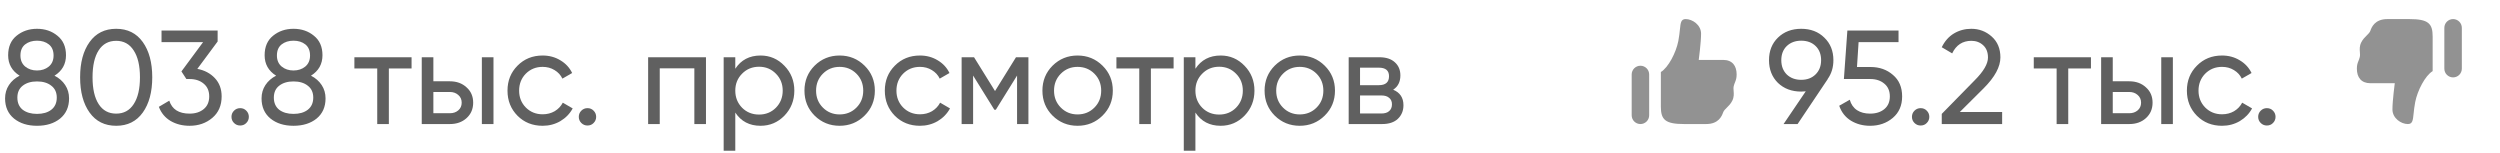 <?xml version="1.0" encoding="UTF-8"?> <svg xmlns="http://www.w3.org/2000/svg" width="262" height="16" viewBox="0 0 262 16" fill="none"><path d="M5.712 7.932C6.188 8.175 6.561 8.501 6.832 8.912C7.103 9.323 7.238 9.789 7.238 10.312C7.238 11.208 6.925 11.913 6.3 12.426C5.675 12.93 4.867 13.182 3.878 13.182C2.898 13.182 2.095 12.93 1.47 12.426C0.845 11.913 0.532 11.208 0.532 10.312C0.532 9.789 0.667 9.323 0.938 8.912C1.209 8.501 1.582 8.175 2.058 7.932C1.255 7.428 0.854 6.714 0.854 5.79C0.854 4.903 1.148 4.222 1.736 3.746C2.333 3.261 3.047 3.018 3.878 3.018C4.718 3.018 5.432 3.261 6.02 3.746C6.617 4.222 6.916 4.903 6.916 5.79C6.916 6.714 6.515 7.428 5.712 7.932ZM3.878 4.264C3.383 4.264 2.968 4.395 2.632 4.656C2.305 4.917 2.142 5.305 2.142 5.818C2.142 6.313 2.31 6.7 2.646 6.98C2.982 7.251 3.393 7.386 3.878 7.386C4.363 7.386 4.774 7.251 5.11 6.98C5.446 6.7 5.614 6.313 5.614 5.818C5.614 5.305 5.451 4.917 5.124 4.656C4.797 4.395 4.382 4.264 3.878 4.264ZM3.878 11.936C4.503 11.936 5.003 11.791 5.376 11.502C5.759 11.203 5.95 10.779 5.95 10.228C5.95 9.687 5.759 9.271 5.376 8.982C5.003 8.683 4.503 8.534 3.878 8.534C3.262 8.534 2.763 8.683 2.38 8.982C2.007 9.271 1.82 9.687 1.82 10.228C1.82 10.779 2.007 11.203 2.38 11.502C2.763 11.791 3.262 11.936 3.878 11.936ZM14.962 11.796C14.299 12.72 13.37 13.182 12.176 13.182C10.981 13.182 10.052 12.72 9.39 11.796C8.727 10.872 8.396 9.64 8.396 8.1C8.396 6.56 8.727 5.328 9.39 4.404C10.052 3.48 10.981 3.018 12.176 3.018C13.37 3.018 14.299 3.48 14.962 4.404C15.624 5.328 15.956 6.56 15.956 8.1C15.956 9.64 15.624 10.872 14.962 11.796ZM10.342 10.914C10.771 11.577 11.382 11.908 12.176 11.908C12.969 11.908 13.58 11.577 14.01 10.914C14.448 10.251 14.668 9.313 14.668 8.1C14.668 6.887 14.448 5.949 14.01 5.286C13.58 4.614 12.969 4.278 12.176 4.278C11.382 4.278 10.771 4.609 10.342 5.272C9.912 5.935 9.698 6.877 9.698 8.1C9.698 9.313 9.912 10.251 10.342 10.914ZM20.68 7.218C21.427 7.358 22.038 7.68 22.514 8.184C22.99 8.688 23.228 9.327 23.228 10.102C23.228 11.054 22.901 11.805 22.248 12.356C21.595 12.907 20.801 13.182 19.868 13.182C19.121 13.182 18.459 13.014 17.88 12.678C17.301 12.333 16.89 11.838 16.648 11.194L17.74 10.55C18.029 11.455 18.738 11.908 19.868 11.908C20.474 11.908 20.969 11.749 21.352 11.432C21.735 11.115 21.926 10.671 21.926 10.102C21.926 9.533 21.735 9.089 21.352 8.772C20.969 8.445 20.474 8.282 19.868 8.282H19.532L19.014 7.484L21.282 4.418H16.928V3.2H22.808V4.348L20.68 7.218ZM25.169 13.154C24.917 13.154 24.702 13.065 24.525 12.888C24.347 12.711 24.259 12.496 24.259 12.244C24.259 11.992 24.347 11.777 24.525 11.6C24.702 11.423 24.917 11.334 25.169 11.334C25.43 11.334 25.645 11.423 25.813 11.6C25.99 11.777 26.079 11.992 26.079 12.244C26.079 12.496 25.99 12.711 25.813 12.888C25.645 13.065 25.43 13.154 25.169 13.154ZM32.591 7.932C33.067 8.175 33.44 8.501 33.711 8.912C33.982 9.323 34.117 9.789 34.117 10.312C34.117 11.208 33.804 11.913 33.179 12.426C32.554 12.93 31.746 13.182 30.757 13.182C29.777 13.182 28.974 12.93 28.349 12.426C27.724 11.913 27.411 11.208 27.411 10.312C27.411 9.789 27.546 9.323 27.817 8.912C28.088 8.501 28.461 8.175 28.937 7.932C28.134 7.428 27.733 6.714 27.733 5.79C27.733 4.903 28.027 4.222 28.615 3.746C29.212 3.261 29.926 3.018 30.757 3.018C31.597 3.018 32.311 3.261 32.899 3.746C33.496 4.222 33.795 4.903 33.795 5.79C33.795 6.714 33.394 7.428 32.591 7.932ZM30.757 4.264C30.262 4.264 29.847 4.395 29.511 4.656C29.184 4.917 29.021 5.305 29.021 5.818C29.021 6.313 29.189 6.7 29.525 6.98C29.861 7.251 30.272 7.386 30.757 7.386C31.242 7.386 31.653 7.251 31.989 6.98C32.325 6.7 32.493 6.313 32.493 5.818C32.493 5.305 32.33 4.917 32.003 4.656C31.676 4.395 31.261 4.264 30.757 4.264ZM30.757 11.936C31.382 11.936 31.882 11.791 32.255 11.502C32.638 11.203 32.829 10.779 32.829 10.228C32.829 9.687 32.638 9.271 32.255 8.982C31.882 8.683 31.382 8.534 30.757 8.534C30.141 8.534 29.642 8.683 29.259 8.982C28.886 9.271 28.699 9.687 28.699 10.228C28.699 10.779 28.886 11.203 29.259 11.502C29.642 11.791 30.141 11.936 30.757 11.936Z" fill="#606060"></path><path d="M43.132 6V7.176H40.752V13H39.534V7.176H37.14V6H43.132ZM47.153 8.52C47.853 8.52 48.432 8.73 48.889 9.15C49.356 9.561 49.589 10.097 49.589 10.76C49.589 11.423 49.356 11.964 48.889 12.384C48.432 12.795 47.853 13 47.153 13H44.199V6H45.417V8.52H47.153ZM50.499 6H51.717V13H50.499V6ZM47.153 11.866C47.499 11.866 47.788 11.768 48.021 11.572C48.264 11.367 48.385 11.096 48.385 10.76C48.385 10.424 48.264 10.153 48.021 9.948C47.788 9.743 47.499 9.64 47.153 9.64H45.417V11.866H47.153ZM56.868 13.182C55.814 13.182 54.936 12.832 54.236 12.132C53.536 11.423 53.186 10.545 53.186 9.5C53.186 8.455 53.536 7.582 54.236 6.882C54.936 6.173 55.814 5.818 56.868 5.818C57.559 5.818 58.18 5.986 58.73 6.322C59.281 6.649 59.692 7.092 59.962 7.652L58.94 8.24C58.763 7.867 58.488 7.568 58.114 7.344C57.75 7.12 57.335 7.008 56.868 7.008C56.168 7.008 55.58 7.246 55.104 7.722C54.638 8.198 54.404 8.791 54.404 9.5C54.404 10.2 54.638 10.788 55.104 11.264C55.58 11.74 56.168 11.978 56.868 11.978C57.335 11.978 57.755 11.871 58.128 11.656C58.502 11.432 58.786 11.133 58.982 10.76L60.018 11.362C59.72 11.913 59.29 12.356 58.73 12.692C58.17 13.019 57.55 13.182 56.868 13.182ZM61.567 13.154C61.315 13.154 61.1 13.065 60.923 12.888C60.746 12.711 60.657 12.496 60.657 12.244C60.657 11.992 60.746 11.777 60.923 11.6C61.1 11.423 61.315 11.334 61.567 11.334C61.828 11.334 62.043 11.423 62.211 11.6C62.388 11.777 62.477 11.992 62.477 12.244C62.477 12.496 62.388 12.711 62.211 12.888C62.043 13.065 61.828 13.154 61.567 13.154Z" fill="#606060"></path><path d="M73.986 6V13H72.768V7.162H69.142V13H67.924V6H73.986ZM79.704 5.818C80.684 5.818 81.519 6.177 82.21 6.896C82.901 7.605 83.246 8.473 83.246 9.5C83.246 10.527 82.901 11.399 82.21 12.118C81.519 12.827 80.684 13.182 79.704 13.182C78.547 13.182 77.665 12.72 77.058 11.796V15.8H75.84V6H77.058V7.204C77.665 6.28 78.547 5.818 79.704 5.818ZM79.55 12.006C80.25 12.006 80.838 11.768 81.314 11.292C81.79 10.807 82.028 10.209 82.028 9.5C82.028 8.791 81.79 8.198 81.314 7.722C80.838 7.237 80.25 6.994 79.55 6.994C78.841 6.994 78.248 7.237 77.772 7.722C77.296 8.198 77.058 8.791 77.058 9.5C77.058 10.209 77.296 10.807 77.772 11.292C78.248 11.768 78.841 12.006 79.55 12.006ZM90.607 12.118C89.889 12.827 89.016 13.182 87.989 13.182C86.963 13.182 86.09 12.827 85.371 12.118C84.662 11.409 84.307 10.536 84.307 9.5C84.307 8.464 84.662 7.591 85.371 6.882C86.09 6.173 86.963 5.818 87.989 5.818C89.016 5.818 89.889 6.173 90.607 6.882C91.326 7.591 91.685 8.464 91.685 9.5C91.685 10.536 91.326 11.409 90.607 12.118ZM87.989 11.992C88.689 11.992 89.277 11.754 89.753 11.278C90.229 10.802 90.467 10.209 90.467 9.5C90.467 8.791 90.229 8.198 89.753 7.722C89.277 7.246 88.689 7.008 87.989 7.008C87.299 7.008 86.715 7.246 86.239 7.722C85.763 8.198 85.525 8.791 85.525 9.5C85.525 10.209 85.763 10.802 86.239 11.278C86.715 11.754 87.299 11.992 87.989 11.992ZM96.411 13.182C95.357 13.182 94.479 12.832 93.779 12.132C93.079 11.423 92.729 10.545 92.729 9.5C92.729 8.455 93.079 7.582 93.779 6.882C94.479 6.173 95.357 5.818 96.411 5.818C97.102 5.818 97.723 5.986 98.273 6.322C98.824 6.649 99.235 7.092 99.505 7.652L98.483 8.24C98.306 7.867 98.031 7.568 97.657 7.344C97.293 7.12 96.878 7.008 96.411 7.008C95.711 7.008 95.123 7.246 94.647 7.722C94.181 8.198 93.947 8.791 93.947 9.5C93.947 10.2 94.181 10.788 94.647 11.264C95.123 11.74 95.711 11.978 96.411 11.978C96.878 11.978 97.298 11.871 97.671 11.656C98.045 11.432 98.329 11.133 98.525 10.76L99.561 11.362C99.263 11.913 98.833 12.356 98.273 12.692C97.713 13.019 97.093 13.182 96.411 13.182ZM107.778 6V13H106.588V7.918L104.362 11.502H104.208L101.982 7.918V13H100.778V6H102.08L104.278 9.542L106.476 6H107.778ZM115.545 12.118C114.826 12.827 113.954 13.182 112.927 13.182C111.9 13.182 111.028 12.827 110.309 12.118C109.6 11.409 109.245 10.536 109.245 9.5C109.245 8.464 109.6 7.591 110.309 6.882C111.028 6.173 111.9 5.818 112.927 5.818C113.954 5.818 114.826 6.173 115.545 6.882C116.264 7.591 116.623 8.464 116.623 9.5C116.623 10.536 116.264 11.409 115.545 12.118ZM112.927 11.992C113.627 11.992 114.215 11.754 114.691 11.278C115.167 10.802 115.405 10.209 115.405 9.5C115.405 8.791 115.167 8.198 114.691 7.722C114.215 7.246 113.627 7.008 112.927 7.008C112.236 7.008 111.653 7.246 111.177 7.722C110.701 8.198 110.463 8.791 110.463 9.5C110.463 10.209 110.701 10.802 111.177 11.278C111.653 11.754 112.236 11.992 112.927 11.992ZM122.993 6V7.176H120.613V13H119.395V7.176H117.001V6H122.993ZM127.925 5.818C128.905 5.818 129.74 6.177 130.431 6.896C131.121 7.605 131.467 8.473 131.467 9.5C131.467 10.527 131.121 11.399 130.431 12.118C129.74 12.827 128.905 13.182 127.925 13.182C126.767 13.182 125.885 12.72 125.279 11.796V15.8H124.061V6H125.279V7.204C125.885 6.28 126.767 5.818 127.925 5.818ZM127.771 12.006C128.471 12.006 129.059 11.768 129.535 11.292C130.011 10.807 130.249 10.209 130.249 9.5C130.249 8.791 130.011 8.198 129.535 7.722C129.059 7.237 128.471 6.994 127.771 6.994C127.061 6.994 126.469 7.237 125.993 7.722C125.517 8.198 125.279 8.791 125.279 9.5C125.279 10.209 125.517 10.807 125.993 11.292C126.469 11.768 127.061 12.006 127.771 12.006ZM138.828 12.118C138.109 12.827 137.237 13.182 136.21 13.182C135.183 13.182 134.311 12.827 133.592 12.118C132.883 11.409 132.528 10.536 132.528 9.5C132.528 8.464 132.883 7.591 133.592 6.882C134.311 6.173 135.183 5.818 136.21 5.818C137.237 5.818 138.109 6.173 138.828 6.882C139.547 7.591 139.906 8.464 139.906 9.5C139.906 10.536 139.547 11.409 138.828 12.118ZM136.21 11.992C136.91 11.992 137.498 11.754 137.974 11.278C138.45 10.802 138.688 10.209 138.688 9.5C138.688 8.791 138.45 8.198 137.974 7.722C137.498 7.246 136.91 7.008 136.21 7.008C135.519 7.008 134.936 7.246 134.46 7.722C133.984 8.198 133.746 8.791 133.746 9.5C133.746 10.209 133.984 10.802 134.46 11.278C134.936 11.754 135.519 11.992 136.21 11.992ZM146.004 9.402C146.723 9.701 147.082 10.242 147.082 11.026C147.082 11.605 146.886 12.081 146.494 12.454C146.111 12.818 145.561 13 144.842 13H141.342V6H144.562C145.262 6 145.803 6.177 146.186 6.532C146.569 6.877 146.76 7.335 146.76 7.904C146.76 8.576 146.508 9.075 146.004 9.402ZM144.506 7.092H142.532V8.926H144.506C145.215 8.926 145.57 8.613 145.57 7.988C145.57 7.391 145.215 7.092 144.506 7.092ZM144.772 11.894C145.127 11.894 145.397 11.81 145.584 11.642C145.78 11.474 145.878 11.236 145.878 10.928C145.878 10.639 145.78 10.415 145.584 10.256C145.397 10.088 145.127 10.004 144.772 10.004H142.532V11.894H144.772Z" fill="#606060"></path><path d="M192.14 6.308C192.14 7.064 191.939 7.722 191.538 8.282H191.552L188.388 13H186.918L189.242 9.57C189.037 9.589 188.878 9.598 188.766 9.598C187.777 9.598 186.965 9.295 186.33 8.688C185.705 8.072 185.392 7.279 185.392 6.308C185.392 5.337 185.705 4.549 186.33 3.942C186.965 3.326 187.777 3.018 188.766 3.018C189.755 3.018 190.563 3.326 191.188 3.942C191.823 4.549 192.14 5.337 192.14 6.308ZM187.254 4.824C186.871 5.197 186.68 5.692 186.68 6.308C186.68 6.924 186.871 7.423 187.254 7.806C187.646 8.179 188.15 8.366 188.766 8.366C189.382 8.366 189.881 8.179 190.264 7.806C190.656 7.423 190.852 6.924 190.852 6.308C190.852 5.692 190.661 5.197 190.278 4.824C189.895 4.451 189.391 4.264 188.766 4.264C188.15 4.264 187.646 4.451 187.254 4.824ZM196.04 7.022C196.964 7.022 197.743 7.297 198.378 7.848C199.022 8.389 199.344 9.141 199.344 10.102C199.344 11.054 199.017 11.805 198.364 12.356C197.71 12.907 196.917 13.182 195.984 13.182C195.237 13.182 194.57 13.005 193.982 12.65C193.394 12.286 192.983 11.763 192.75 11.082L193.856 10.452C193.986 10.928 194.238 11.292 194.612 11.544C194.985 11.787 195.442 11.908 195.984 11.908C196.6 11.908 197.099 11.749 197.482 11.432C197.864 11.115 198.056 10.671 198.056 10.102C198.056 9.533 197.864 9.089 197.482 8.772C197.099 8.445 196.609 8.282 196.012 8.282H193.24L193.604 3.2H198.966V4.418H194.78L194.612 7.022H196.04ZM201.282 13.154C201.03 13.154 200.815 13.065 200.638 12.888C200.461 12.711 200.372 12.496 200.372 12.244C200.372 11.992 200.461 11.777 200.638 11.6C200.815 11.423 201.03 11.334 201.282 11.334C201.543 11.334 201.758 11.423 201.926 11.6C202.103 11.777 202.192 11.992 202.192 12.244C202.192 12.496 202.103 12.711 201.926 12.888C201.758 13.065 201.543 13.154 201.282 13.154ZM203.496 13V11.936L206.954 8.408C207.878 7.484 208.34 6.691 208.34 6.028C208.34 5.477 208.172 5.048 207.836 4.74C207.5 4.432 207.09 4.278 206.604 4.278C205.68 4.278 205.008 4.717 204.588 5.594L203.496 4.95C203.804 4.315 204.229 3.835 204.77 3.508C205.321 3.181 205.928 3.018 206.59 3.018C207.412 3.018 208.126 3.289 208.732 3.83C209.339 4.371 209.642 5.099 209.642 6.014C209.642 7.003 209.059 8.081 207.892 9.248L205.386 11.74H209.824V13H203.496Z" fill="#606060"></path><path d="M219.132 6V7.176H216.752V13H215.534V7.176H213.14V6H219.132ZM223.153 8.52C223.853 8.52 224.432 8.73 224.889 9.15C225.356 9.561 225.589 10.097 225.589 10.76C225.589 11.423 225.356 11.964 224.889 12.384C224.432 12.795 223.853 13 223.153 13H220.199V6H221.417V8.52H223.153ZM226.499 6H227.717V13H226.499V6ZM223.153 11.866C223.499 11.866 223.788 11.768 224.021 11.572C224.264 11.367 224.385 11.096 224.385 10.76C224.385 10.424 224.264 10.153 224.021 9.948C223.788 9.743 223.499 9.64 223.153 9.64H221.417V11.866H223.153ZM232.868 13.182C231.814 13.182 230.936 12.832 230.236 12.132C229.536 11.423 229.186 10.545 229.186 9.5C229.186 8.455 229.536 7.582 230.236 6.882C230.936 6.173 231.814 5.818 232.868 5.818C233.559 5.818 234.18 5.986 234.73 6.322C235.281 6.649 235.692 7.092 235.962 7.652L234.94 8.24C234.763 7.867 234.488 7.568 234.114 7.344C233.75 7.12 233.335 7.008 232.868 7.008C232.168 7.008 231.58 7.246 231.104 7.722C230.638 8.198 230.404 8.791 230.404 9.5C230.404 10.2 230.638 10.788 231.104 11.264C231.58 11.74 232.168 11.978 232.868 11.978C233.335 11.978 233.755 11.871 234.128 11.656C234.502 11.432 234.786 11.133 234.982 10.76L236.018 11.362C235.72 11.913 235.29 12.356 234.73 12.692C234.17 13.019 233.55 13.182 232.868 13.182ZM237.567 13.154C237.315 13.154 237.1 13.065 236.923 12.888C236.746 12.711 236.657 12.496 236.657 12.244C236.657 11.992 236.746 11.777 236.923 11.6C237.1 11.423 237.315 11.334 237.567 11.334C237.828 11.334 238.043 11.423 238.211 11.6C238.388 11.777 238.477 11.992 238.477 12.244C238.477 12.496 238.388 12.711 238.211 12.888C238.043 13.065 237.828 13.154 237.567 13.154Z" fill="#606060"></path><path fill-rule="evenodd" clip-rule="evenodd" d="M178.272 3.528C178.272 2.611 177.367 2 176.659 2C176.166 2 176.128 2.374 176.052 3.112C176.018 3.436 175.978 3.83 175.889 4.292C175.653 5.515 174.838 7.078 174.058 7.546V11.167C174.056 12.542 174.514 13 176.5 13H178.806C180.136 13 180.458 12.124 180.577 11.8L180.585 11.778C180.655 11.591 180.804 11.444 180.975 11.277C181.165 11.09 181.381 10.878 181.542 10.556C181.732 10.175 181.707 9.836 181.684 9.535C181.67 9.352 181.657 9.184 181.694 9.028C181.734 8.863 181.784 8.738 181.832 8.618C181.919 8.4 182 8.198 182 7.806C182 6.889 181.543 6.279 180.585 6.279L178.028 6.279C178.028 6.279 178.272 4.444 178.272 3.528ZM171.917 6.889C171.674 6.889 171.44 6.985 171.268 7.157C171.097 7.329 171 7.562 171 7.806V12.083C171 12.326 171.097 12.56 171.268 12.732C171.44 12.903 171.674 13 171.917 13C172.16 13 172.393 12.903 172.565 12.732C172.737 12.56 172.833 12.326 172.833 12.083V7.806C172.833 7.562 172.737 7.329 172.565 7.157C172.393 6.985 172.16 6.889 171.917 6.889Z" fill="#929292"></path><path fill-rule="evenodd" clip-rule="evenodd" d="M250.728 11.472C250.728 12.389 251.633 13 252.341 13C252.834 13 252.872 12.626 252.948 11.888C252.982 11.564 253.022 11.17 253.111 10.708C253.347 9.485 254.162 7.922 254.942 7.454V3.833C254.944 2.458 254.486 2 252.5 2H250.194C248.864 2 248.542 2.876 248.423 3.2L248.415 3.222C248.345 3.409 248.196 3.557 248.025 3.723C247.835 3.91 247.619 4.122 247.458 4.444C247.268 4.825 247.293 5.164 247.316 5.465C247.33 5.648 247.343 5.816 247.306 5.972C247.266 6.137 247.216 6.263 247.168 6.382C247.081 6.6 247 6.801 247 7.194C247 8.111 247.457 8.721 248.415 8.721H250.972C250.972 8.721 250.728 10.556 250.728 11.472ZM257.083 8.111C257.326 8.111 257.56 8.015 257.732 7.843C257.903 7.671 258 7.438 258 7.194V2.917C258 2.674 257.903 2.44 257.732 2.268C257.56 2.097 257.326 2 257.083 2C256.84 2 256.607 2.097 256.435 2.268C256.263 2.44 256.167 2.674 256.167 2.917V7.194C256.167 7.438 256.263 7.671 256.435 7.843C256.607 8.015 256.84 8.111 257.083 8.111Z" fill="#929292"></path></svg> 
